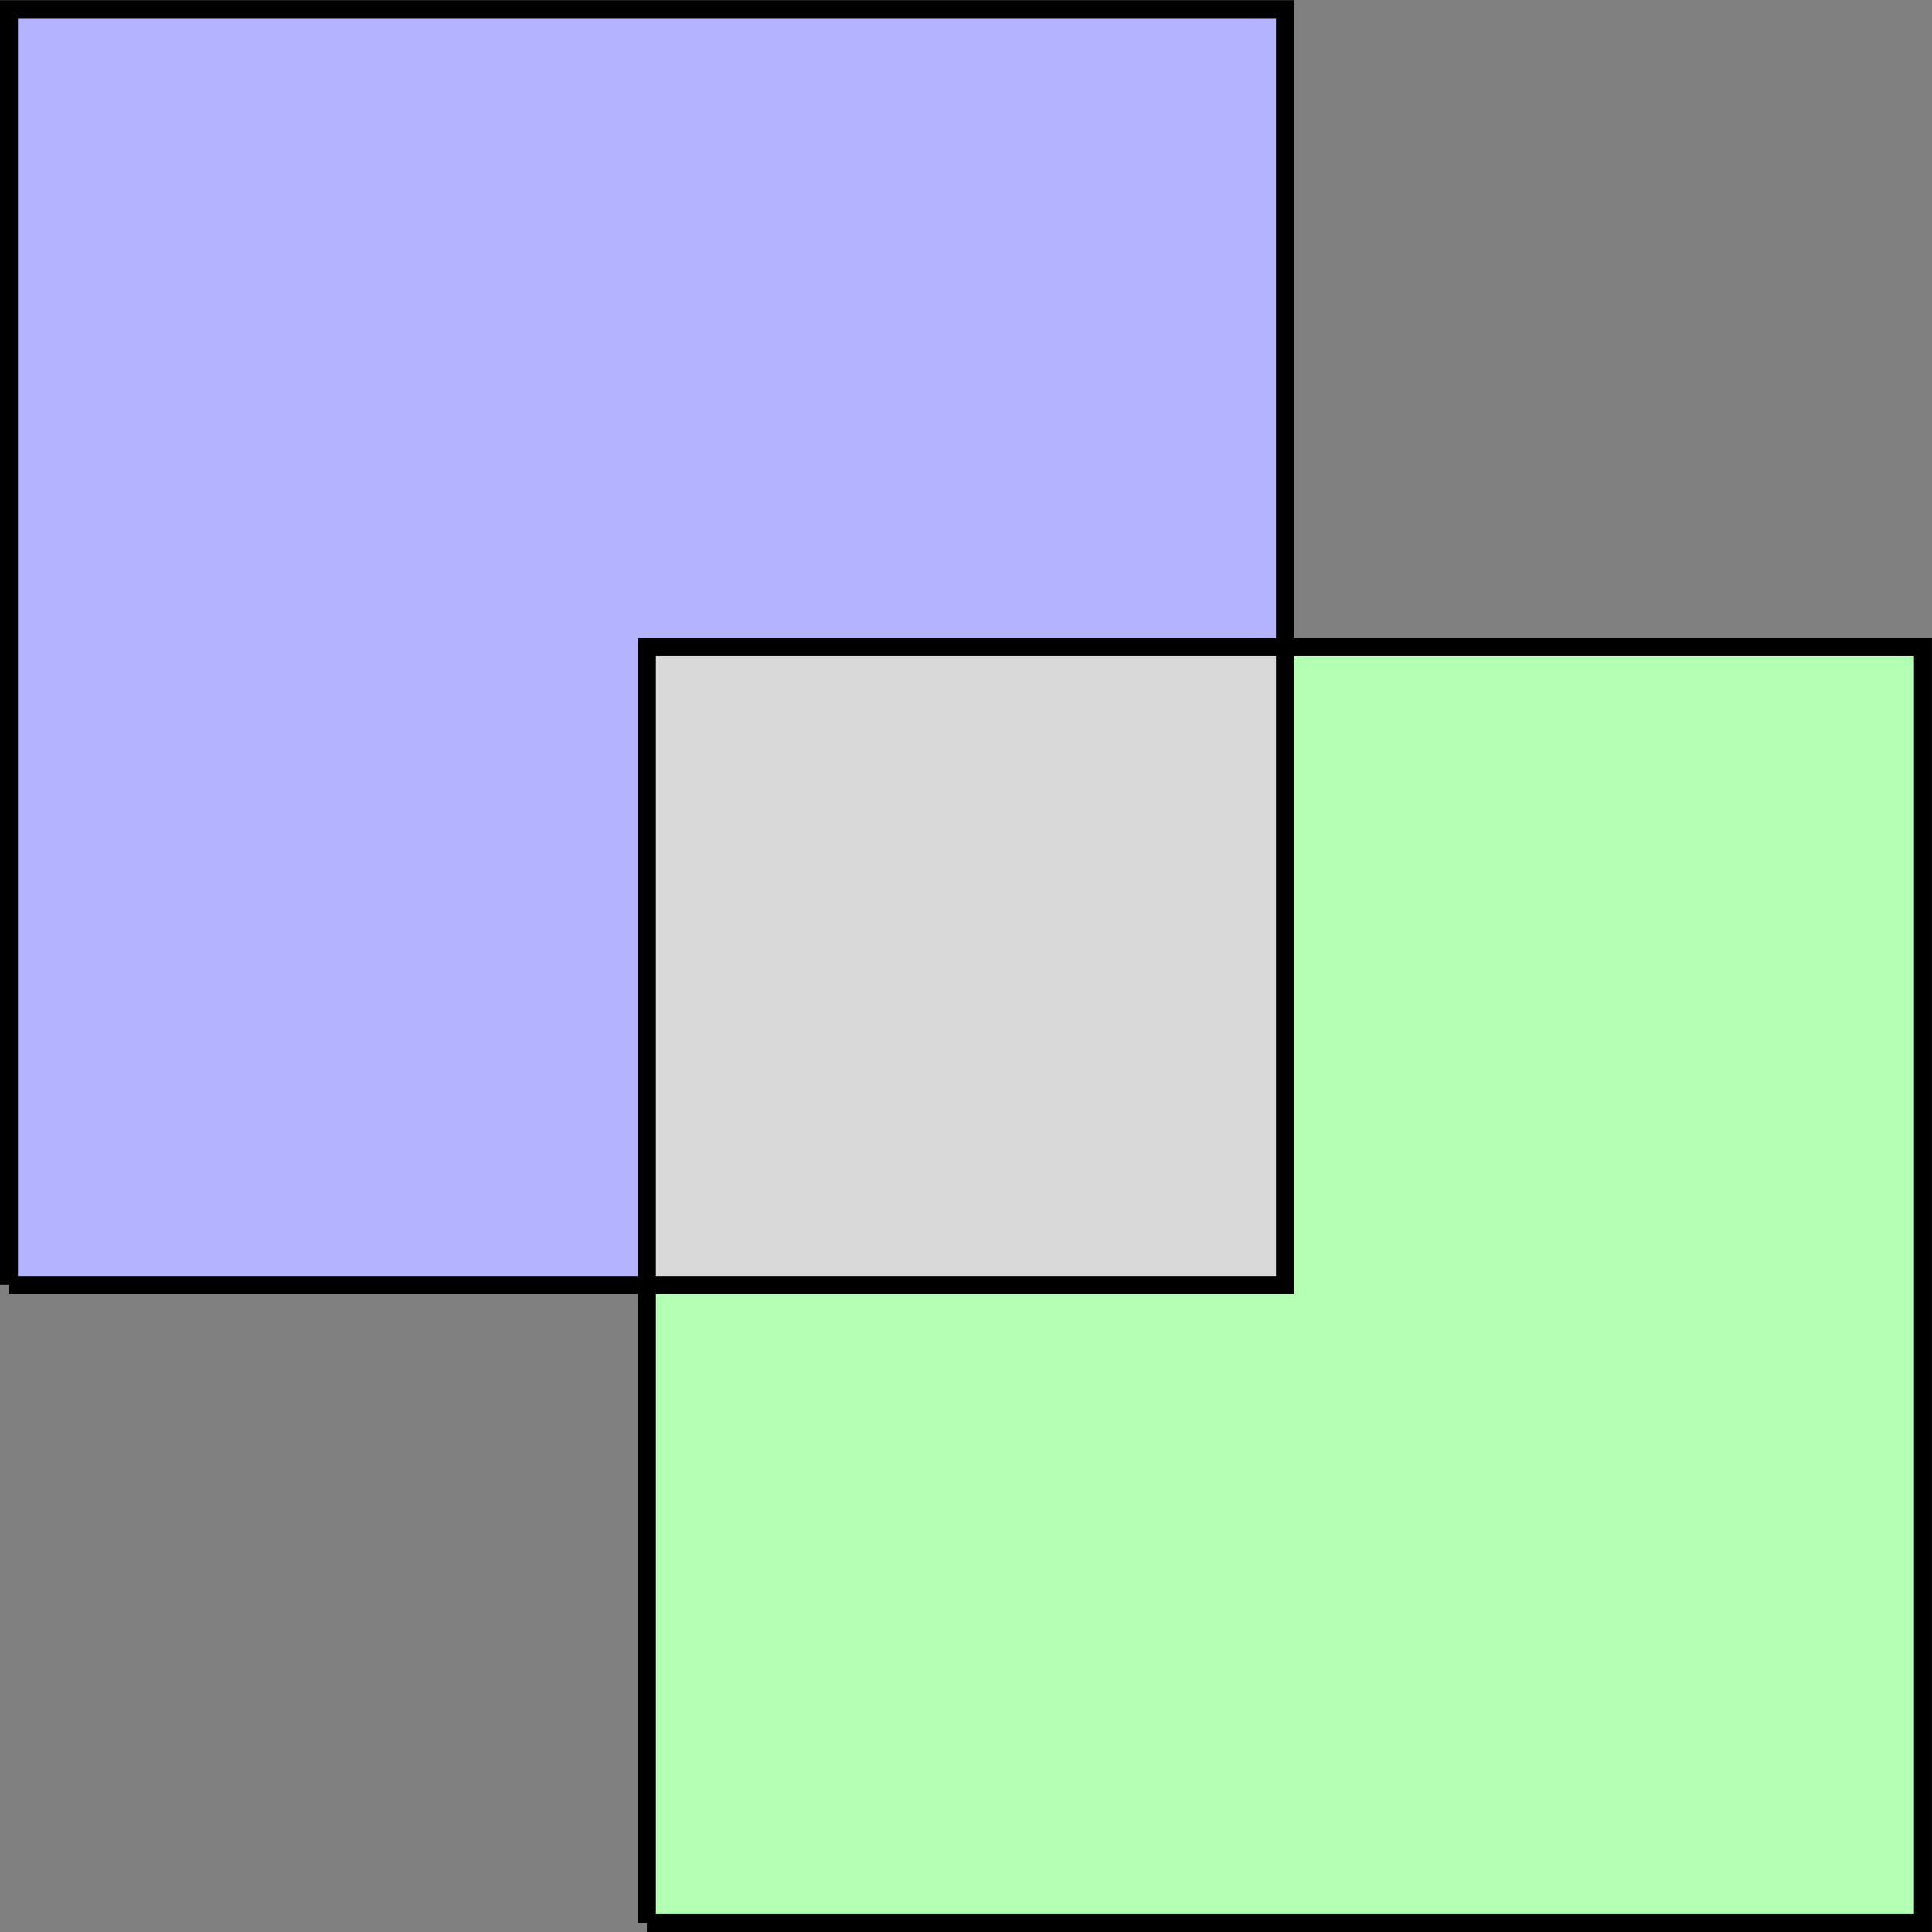 <?xml version="1.0" encoding="UTF-8"?>
<svg xmlns="http://www.w3.org/2000/svg" xmlns:xlink="http://www.w3.org/1999/xlink" width="42.92pt" height="42.92pt" viewBox="0 0 42.92 42.92" version="1.1">
<rect x="0" y="0" width="42.92" height="42.92" fill="#808080" stroke="none"/>
<defs>
<clipPath id="clip1">
  <path d="M 14 14 L 42.922 14 L 42.922 42.922 L 14 42.922 Z M 14 14 "/>
</clipPath>
</defs>
<g id="surface1">
<path style="fill-rule:nonzero;fill:rgb(70%,70%,100%);fill-opacity:1;stroke-width:0.399;stroke-linecap:butt;stroke-linejoin:miter;stroke:rgb(0%,0%,0%);stroke-opacity:1;stroke-miterlimit:10;" d="M 0 0.001 L 28.348 0.001 L 28.348 28.345 L 0 28.345 L 0 0.001 " transform="matrix(1,0,0,-1,0.199,28.548)"/>
<g clip-path="url(#clip1)" clip-rule="nonzero">
<path style="fill-rule:nonzero;fill:rgb(70%,100%,70%);fill-opacity:1;stroke-width:0.399;stroke-linecap:butt;stroke-linejoin:miter;stroke:rgb(0%,0%,0%);stroke-opacity:1;stroke-miterlimit:10;" d="M 14.172 -14.175 L 14.172 14.173 L 42.52 14.173 L 42.52 -14.175 L 14.172 -14.175 " transform="matrix(1,0,0,-1,0.199,28.548)"/>
</g>
<path style="fill-rule:nonzero;fill:rgb(84.999%,84.999%,84.999%);fill-opacity:1;stroke-width:0.399;stroke-linecap:butt;stroke-linejoin:miter;stroke:rgb(0%,0%,0%);stroke-opacity:1;stroke-miterlimit:10;" d="M 14.172 0.001 L 28.348 0.001 L 28.348 14.173 L 14.172 14.173 L 14.172 0.001 " transform="matrix(1,0,0,-1,0.199,28.548)"/>
</g>
</svg>
